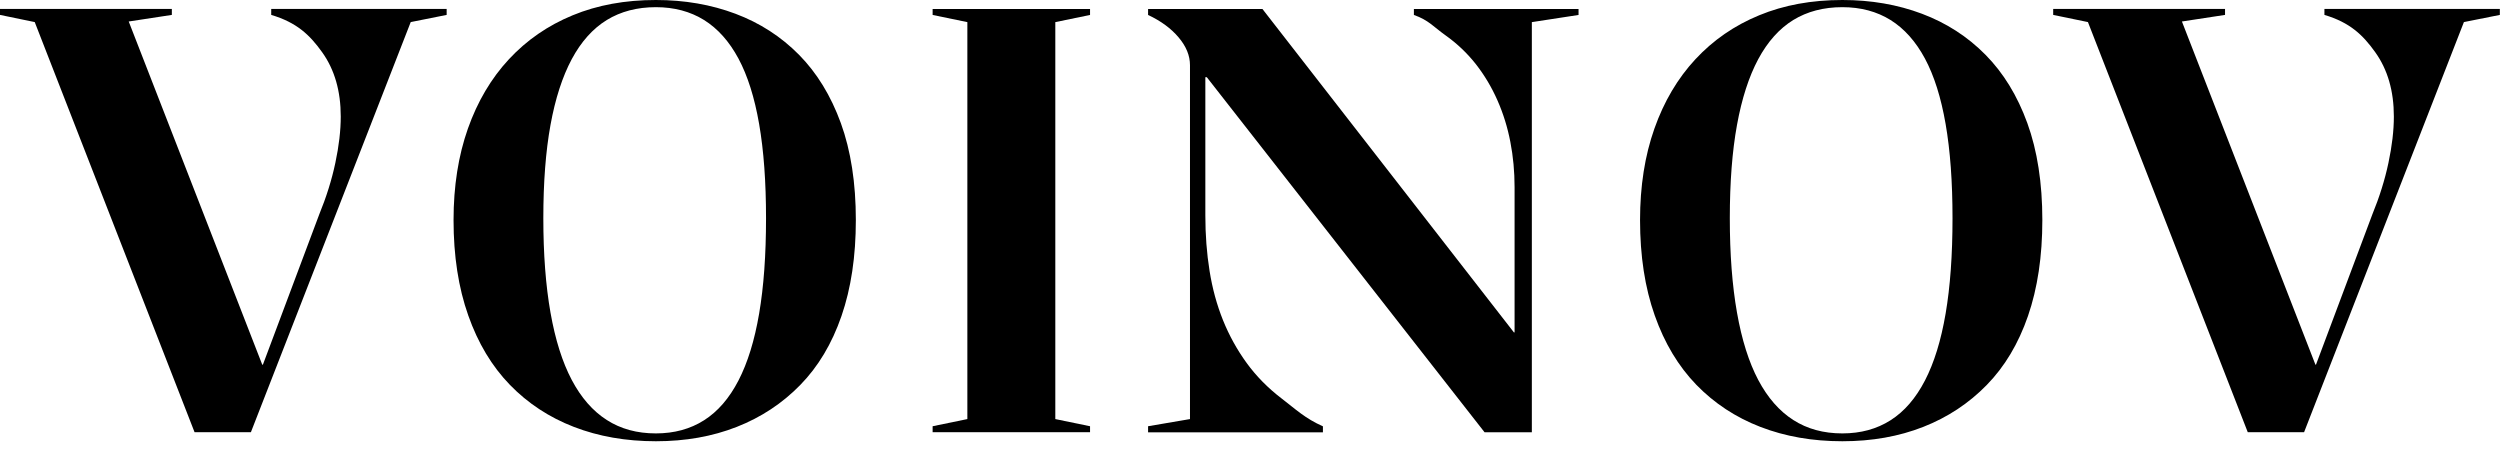 <?xml version="1.0" encoding="UTF-8"?> <svg xmlns="http://www.w3.org/2000/svg" width="160" height="29" viewBox="0 0 160 29" fill="none"> <path d="M12.452 27.662L2.223 1.413L0 0.954V0.572H10.998V0.954L8.238 1.376L16.783 23.337H16.826L20.427 13.734C20.887 12.612 21.233 11.508 21.462 10.425C21.692 9.343 21.808 8.352 21.808 7.459C21.808 5.826 21.413 4.456 20.62 3.346C19.827 2.236 18.994 1.44 17.358 0.954V0.572H28.586V0.954L26.286 1.413L16.057 27.662H12.452Z" fill="black"></path> <path d="M41.976 0C43.813 0 45.513 0.294 47.072 0.881C48.631 1.468 49.984 2.34 51.133 3.502C52.281 4.664 53.175 6.123 53.816 7.884C54.453 9.643 54.774 11.71 54.774 14.083C54.774 16.404 54.468 18.45 53.855 20.224C53.243 21.998 52.361 23.469 51.212 24.643C50.064 25.817 48.71 26.71 47.151 27.322C45.593 27.934 43.868 28.24 41.979 28.24C40.062 28.24 38.313 27.934 36.73 27.322C35.146 26.71 33.78 25.811 32.629 24.625C31.48 23.438 30.592 21.961 29.968 20.187C29.34 18.413 29.027 16.38 29.027 14.083C29.027 11.915 29.334 9.964 29.946 8.23C30.559 6.496 31.434 5.015 32.571 3.792C33.707 2.569 35.067 1.63 36.65 0.979C38.233 0.324 40.007 0 41.976 0ZM41.976 0.459C40.775 0.459 39.728 0.734 38.834 1.281C37.939 1.832 37.192 2.667 36.592 3.786C35.992 4.908 35.538 6.312 35.232 7.994C34.926 9.676 34.773 11.667 34.773 13.964C34.773 16.261 34.926 18.276 35.232 20.01C35.538 21.744 35.992 23.181 36.592 24.316C37.192 25.451 37.939 26.307 38.834 26.879C39.728 27.454 40.775 27.738 41.976 27.738C43.152 27.738 44.178 27.457 45.06 26.897C45.942 26.337 46.674 25.487 47.262 24.353C47.85 23.218 48.291 21.79 48.585 20.068C48.879 18.346 49.026 16.312 49.026 13.964C49.026 11.643 48.879 9.633 48.585 7.939C48.291 6.242 47.85 4.847 47.262 3.749C46.674 2.655 45.939 1.829 45.06 1.281C44.178 0.734 43.149 0.459 41.976 0.459Z" fill="black"></path> <path d="M69.763 0.575V0.957L67.54 1.416V26.821L69.763 27.279V27.662H59.688V27.279L61.911 26.821V1.416L59.688 0.957V0.575H69.763Z" fill="black"></path> <path d="M73.477 27.662V27.279L76.159 26.821V4.171C76.159 3.56 75.917 2.966 75.43 2.392C74.947 1.817 74.294 1.34 73.477 0.957V0.575H80.796L96.89 21.273H96.933V11.976C96.933 10.982 96.844 10.019 96.663 9.086C96.485 8.156 96.21 7.269 95.839 6.428C95.469 5.587 95.009 4.817 94.461 4.113C93.91 3.413 93.261 2.792 92.507 2.257C91.754 1.722 91.435 1.288 90.489 0.957V0.575H101.027V0.957L98.038 1.416V27.665H95.012L77.234 4.939H77.142V13.777C77.142 15.028 77.231 16.215 77.412 17.337C77.59 18.459 77.877 19.511 78.272 20.493C78.668 21.475 79.173 22.386 79.785 23.23C80.398 24.071 81.145 24.833 82.027 25.506C82.909 26.181 83.519 26.775 84.667 27.285V27.668H73.477V27.662Z" fill="black"></path> <path d="M117.911 0C119.749 0 121.449 0.294 123.007 0.881C124.566 1.468 125.92 2.34 127.068 3.502C128.217 4.664 129.111 6.123 129.751 7.884C130.388 9.643 130.71 11.71 130.71 14.083C130.71 16.404 130.403 18.45 129.791 20.224C129.178 21.998 128.296 23.469 127.148 24.643C125.999 25.817 124.646 26.71 123.087 27.322C121.528 27.934 119.804 28.24 117.914 28.24C115.997 28.24 114.249 27.934 112.665 27.322C111.082 26.71 109.716 25.811 108.564 24.625C107.416 23.438 106.528 21.961 105.903 20.187C105.275 18.413 104.963 16.38 104.963 14.083C104.963 11.915 105.269 9.964 105.882 8.23C106.494 6.496 107.37 5.015 108.506 3.792C109.642 2.569 111.002 1.63 112.586 0.979C114.169 0.324 115.945 0 117.911 0ZM117.911 0.459C116.711 0.459 115.663 0.734 114.769 1.281C113.875 1.832 113.128 2.667 112.527 3.786C111.927 4.908 111.474 6.312 111.168 7.994C110.861 9.676 110.708 11.667 110.708 13.964C110.708 16.261 110.861 18.276 111.168 20.01C111.474 21.744 111.927 23.181 112.527 24.316C113.128 25.451 113.875 26.307 114.769 26.879C115.663 27.454 116.711 27.738 117.911 27.738C119.087 27.738 120.113 27.457 120.995 26.897C121.877 26.337 122.609 25.487 123.197 24.353C123.785 23.218 124.226 21.79 124.52 20.068C124.814 18.346 124.961 16.312 124.961 13.964C124.961 11.643 124.814 9.633 124.52 7.939C124.226 6.242 123.785 4.847 123.197 3.749C122.609 2.655 121.874 1.829 120.995 1.281C120.113 0.734 119.087 0.459 117.911 0.459Z" fill="black"></path> <path d="M143.857 27.662L133.628 1.413L131.404 0.954V0.572H142.402V0.954L139.643 1.376L148.187 23.337H148.224L151.825 13.734C152.285 12.612 152.631 11.508 152.86 10.425C153.09 9.343 153.207 8.352 153.207 7.459C153.207 5.826 152.811 4.456 152.018 3.346C151.225 2.236 150.398 1.44 148.763 0.954V0.572H159.99V0.954L157.69 1.413L147.461 27.662H143.857Z" fill="black"></path> </svg> 